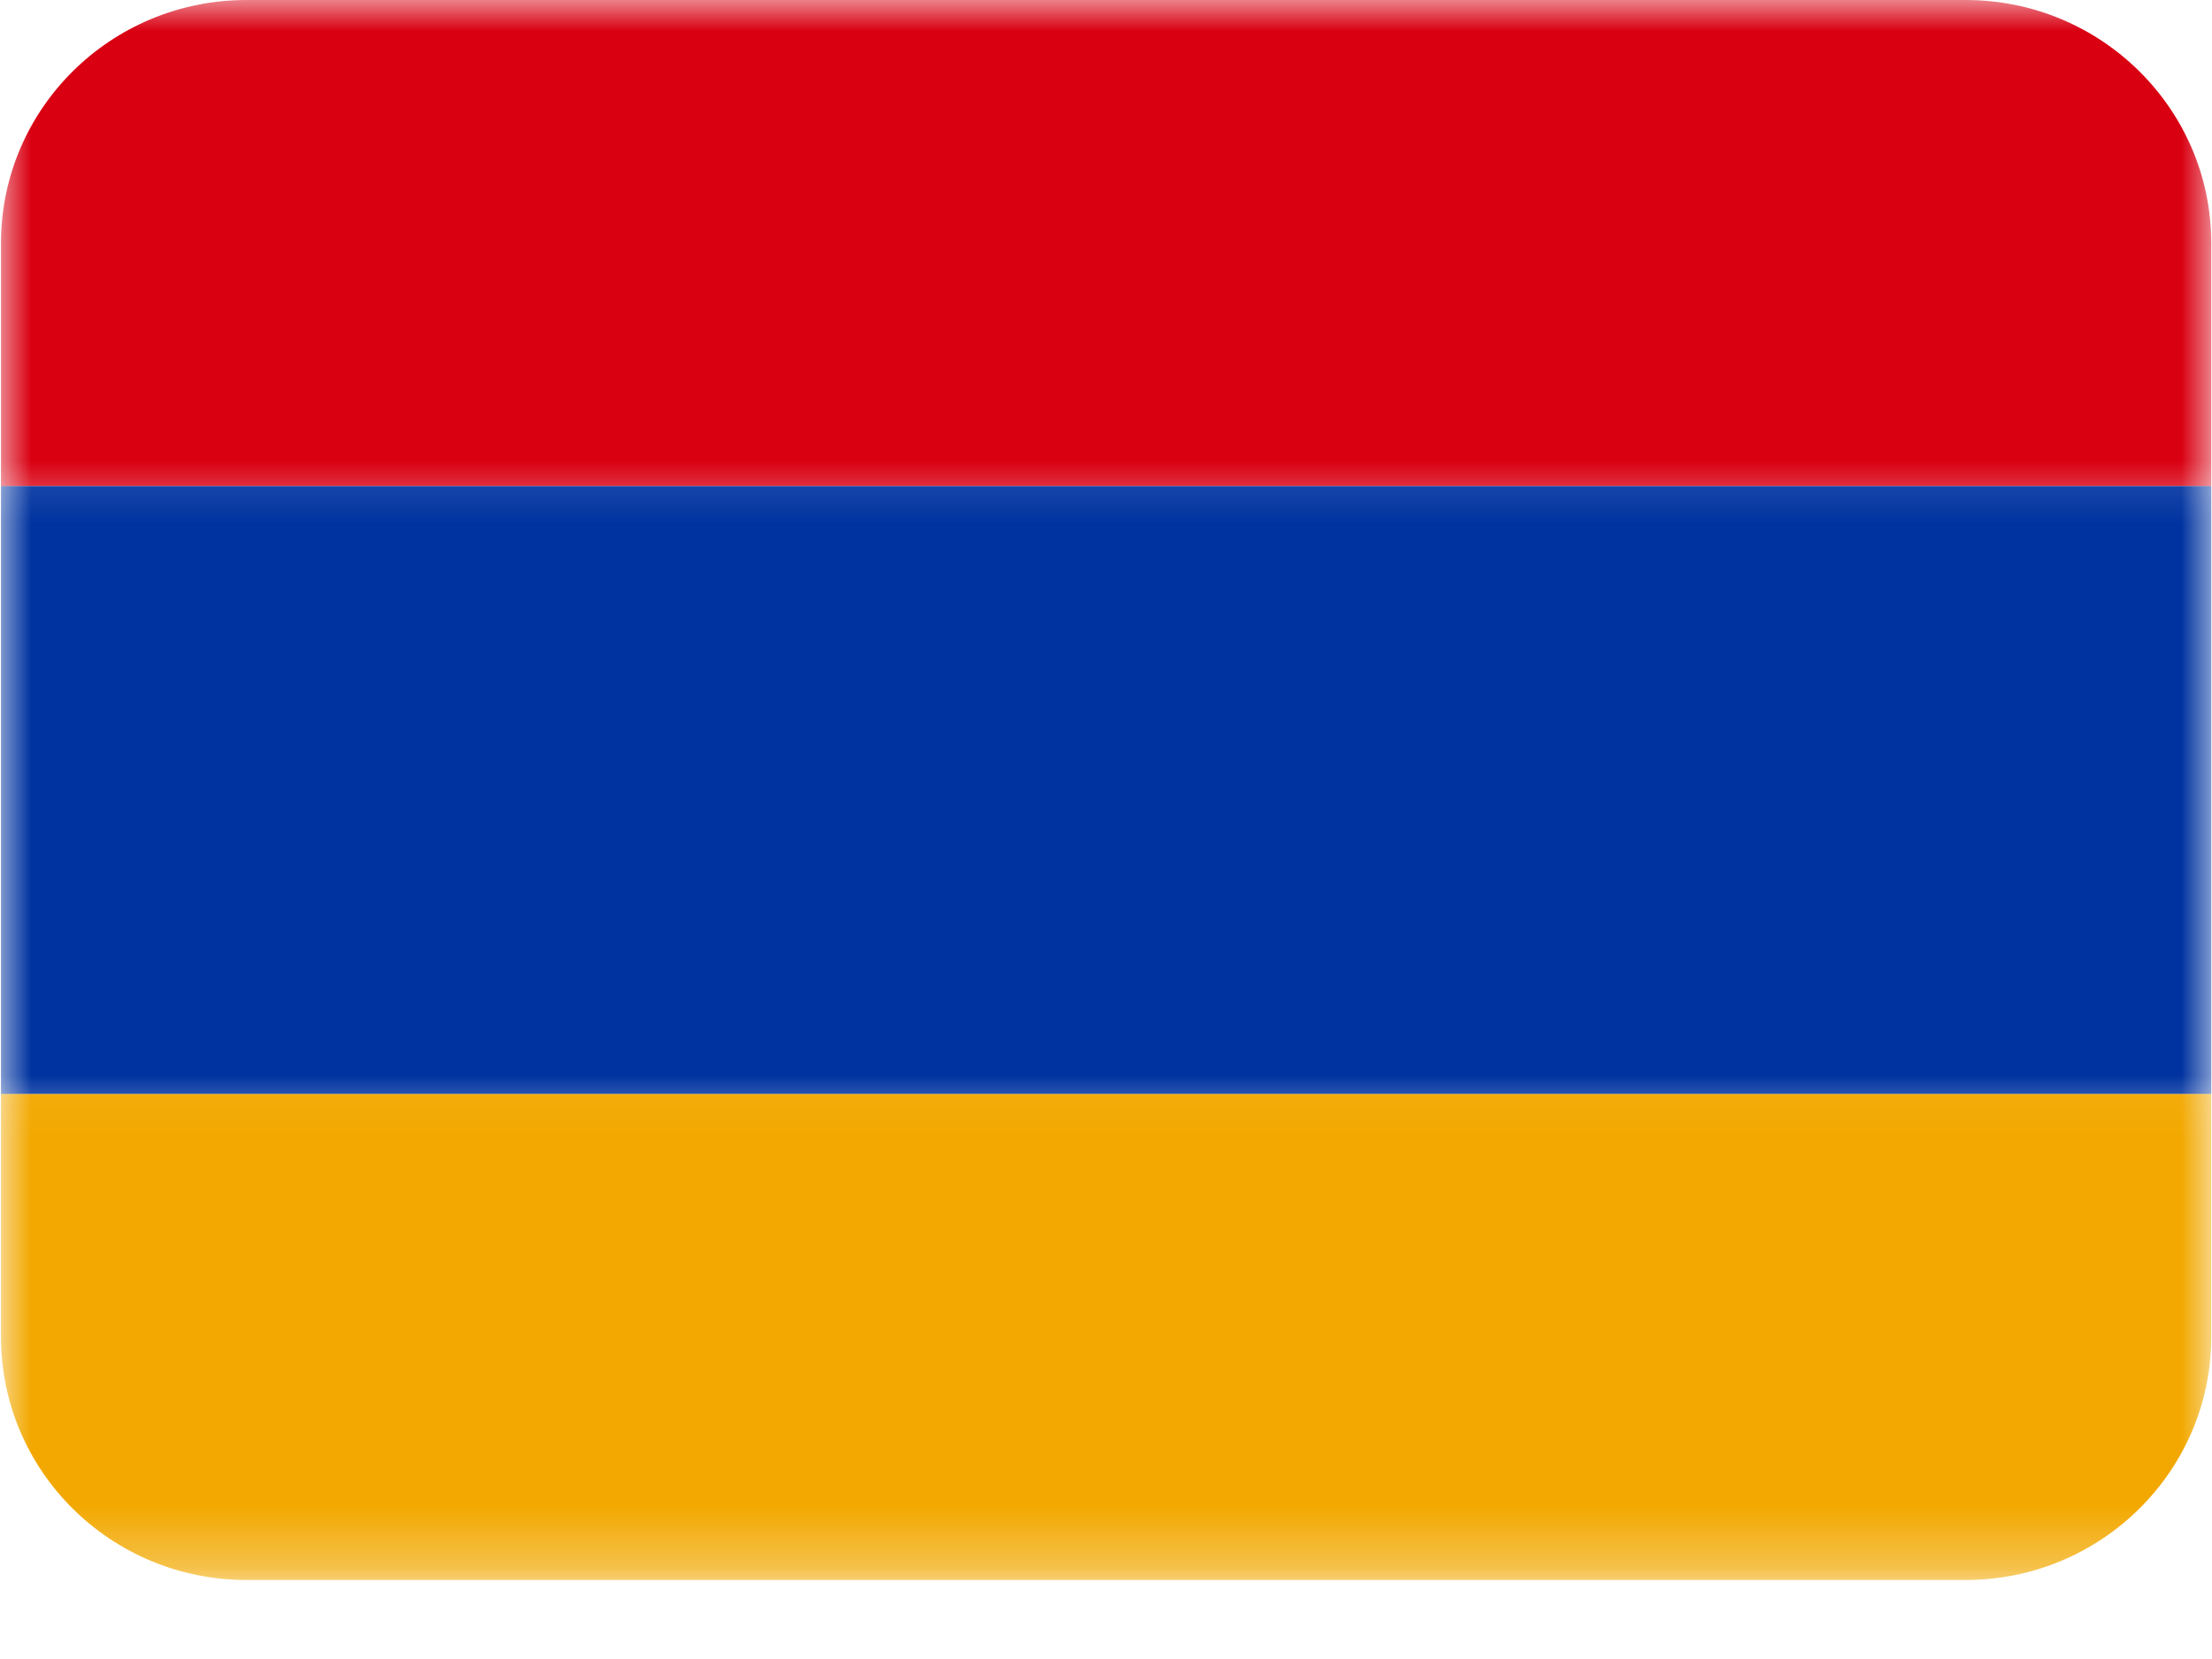 <svg width="36" height="27" viewBox="0 0 36 27" fill="none" xmlns="http://www.w3.org/2000/svg">
<mask id="mask0_608_2110" style="mask-type:luminance" maskUnits="userSpaceOnUse" x="0" y="0" width="36" height="9">
<path d="M0 0H36V8.564H0V0Z" fill="white"/>
</mask>
<g mask="url(#mask0_608_2110)">
<path d="M31.991 -0H4.013C1.804 -0 0.016 1.771 0.016 3.958V7.911H35.988V3.958C35.988 1.771 34.194 -0 31.991 -0Z" fill="#D90012"/>
</g>
<mask id="mask1_608_2110" style="mask-type:luminance" maskUnits="userSpaceOnUse" x="0" y="17" width="36" height="9">
<path d="M0 17.067H36V25.714H0V17.067Z" fill="white"/>
</mask>
<g mask="url(#mask1_608_2110)">
<path d="M4.013 25.714H31.991C34.194 25.714 35.988 23.943 35.988 21.756V17.803H0.016V21.756C0.016 23.943 1.804 25.714 4.013 25.714Z" fill="#F2A800"/>
</g>
<mask id="mask2_608_2110" style="mask-type:luminance" maskUnits="userSpaceOnUse" x="0" y="7" width="36" height="12">
<path d="M0 7.147H36V18.484H0V7.147Z" fill="white"/>
</mask>
<g mask="url(#mask2_608_2110)">
<path d="M0.016 7.911H35.988V17.803H0.016V7.911Z" fill="#0033A0"/>
</g>
</svg>
